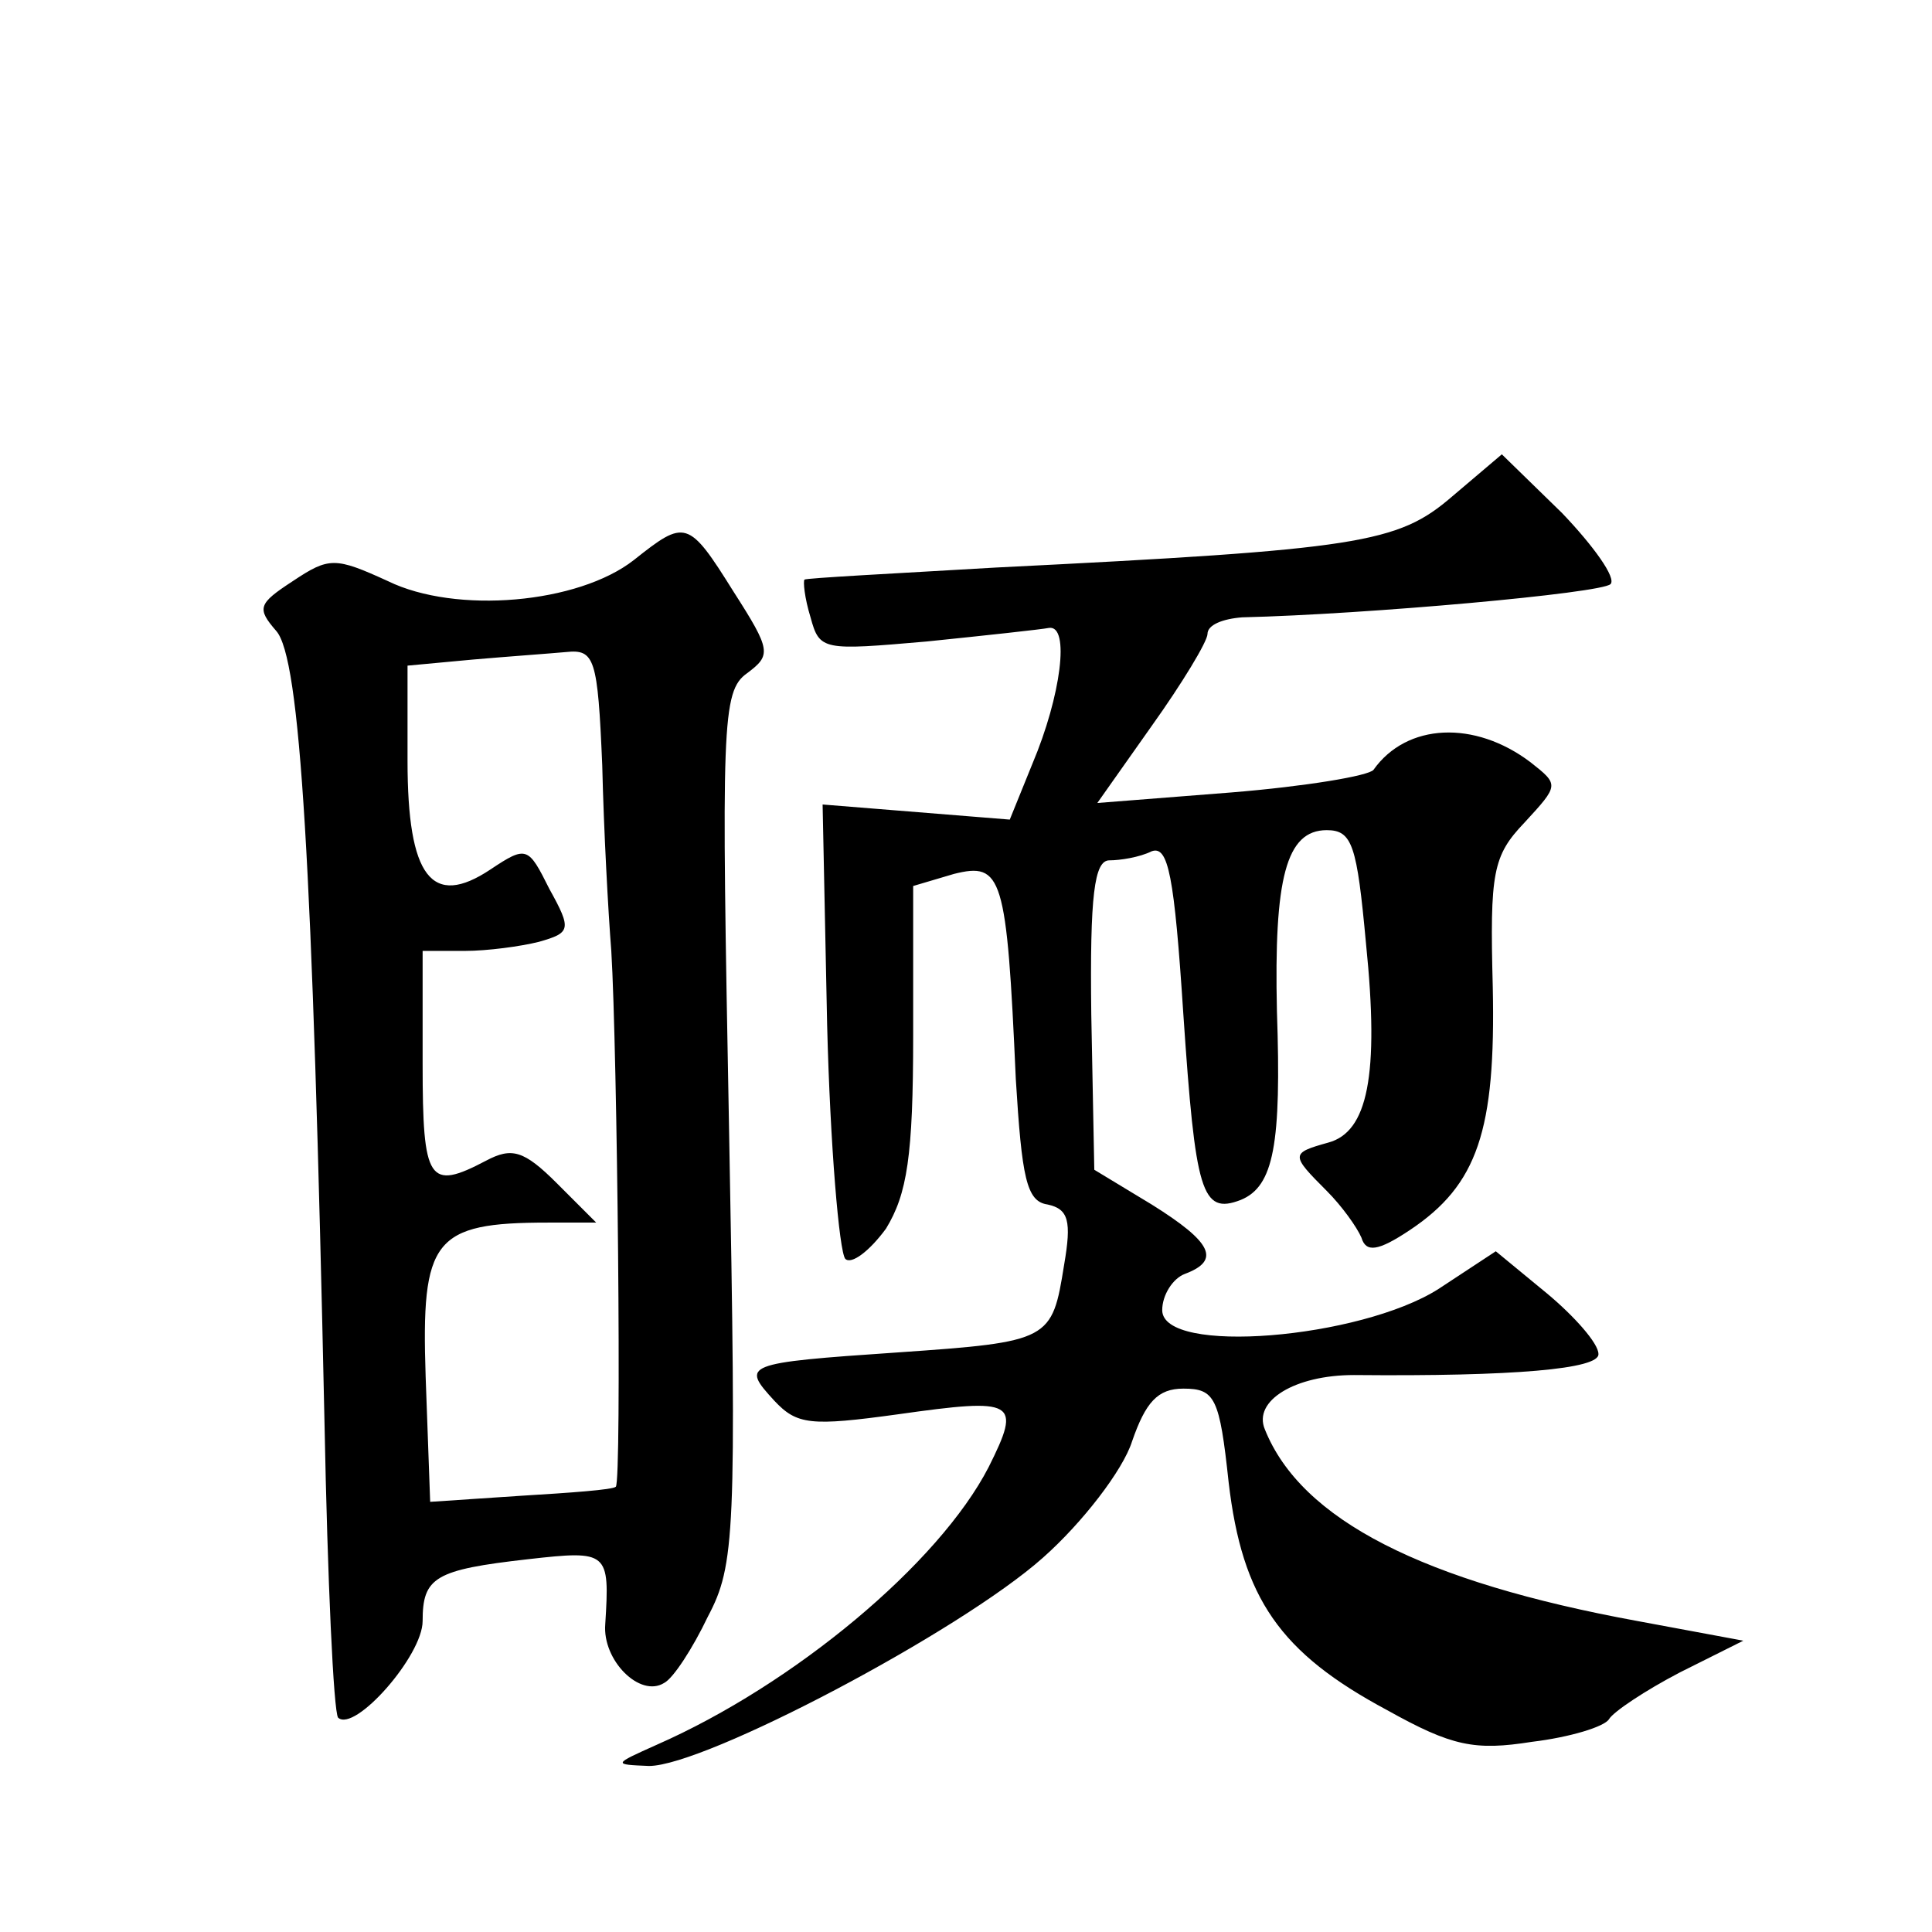 <?xml version="1.0" standalone="no"?>
<!DOCTYPE svg PUBLIC "-//W3C//DTD SVG 20010904//EN"
 "http://www.w3.org/TR/2001/REC-SVG-20010904/DTD/svg10.dtd">
<svg version="1.0" xmlns="http://www.w3.org/2000/svg"
 width="128pt" height="128pt" viewBox="0 0 128 128"
 preserveAspectRatio="xMidYMid meet">
<g transform="translate(0,128) scale(0.1,-0.1)"
fill="#0" stroke="none">
<path d="M962 951 c-36 -31 -61 -35 -302 -47 -69 -4 -126 -7 -127 -8 -1 -1 0 -12
4 -25 6 -22 8 -22 77 -16 39 4 76 8 81 9 14 2 8 -45 -11 -90 l-15 -37 -62 5 -62
5 3 -146 c2 -80 8 -150 12 -155 4 -4 16 5 27 20 14 23 18 48 18 128 l0 99 27 8
c32 8 35 -1 41 -136 4 -65 7 -81 21 -83 14 -3 16 -11 11 -40 -8 -50 -9 -51 -110
-58 -103 -7 -104 -8 -82 -32 15 -16 24 -17 82 -9 78 11 82 9 60 -35 -33 -64 -129
-144 -220 -184 -29 -13 -29 -13 -5 -14 37 0 206 89 261 138 26 23 53 58 59 77 9
26 17 35 34 35 21 0 24 -6 30 -62 9 -77 34 -113 105 -151 43 -24 58 -27 96 -21
25 3 48 10 51 15 3 5 24 19 47 31 l42 21 -70 13 c-142 26 -223 67 -247 127 -8 19
20 36 59 36 106 -1 163 4 162 14 0 7 -16 25 -34 40 l-34 28 -38 -25 c-52 -33 -183
-44 -183 -14 0 10 7 21 15 24 24 9 18 21 -22 46 l-38 23 -2 103 c-1 79 2 102 12
102 7 0 20 2 28 6 11 4 15 -16 21 -108 8 -118 12 -133 38 -123 22 9 27 37 24 125
-2 88 6 120 33 120 17 0 20 -10 26 -75 9 -88 1 -125 -25 -132 -25 -7 -25 -8 -1
-32 10 -10 20 -24 23 -31 3 -10 11 -9 32 5 45 30 57 66 55 161 -2 76 0 87 21 109
23 25 23 25 4 40 -37 28 -82 26 -104 -5 -3 -4 -45 -11 -94 -15 l-89 -7 36 51 c20
28 37 56 37 61 0 6 10 10 23 11 83 2 238 16 244 22 4 4 -11 25 -32 47 l-40 39 -33
-28z M420 909 c-37 -29 -118 -36 -163 -14 -35 16 -39 16 -63 0 -23 -15 -24 -18
-11 -33 16 -18 24 -152 32 -525 2 -104 6 -191 9 -195 11 -10 56 41 56 64 0 29 8
34 70 41 53 6 54 5 51 -43 -2 -24 23 -49 39 -39 6 3 19 23 29 44 18 34 19 55 14
324 -5 267 -5 289 12 301 16 12 16 15 -9 54 -30 48 -32 48 -66 21z m-21 -136 c1
-43 4 -98 6 -123 4 -66 7 -351 3 -355 -2 -2 -30 -4 -63 -6 l-60 -4 -3 83 c-3 91
5 102 81 102 l32 0 -26 26 c-22 22 -30 24 -47 15 -38 -20 -42 -14 -42 64 l0 75
28 0 c15 0 37 3 49 6 21 6 22 8 7 35 -14 28 -15 29 -39 13 -39 -26 -55 -5 -55 72
l0 63 43 4 c23 2 51 4 62 5 19 2 21 -4 24 -75z"/>
</g>
</svg>
